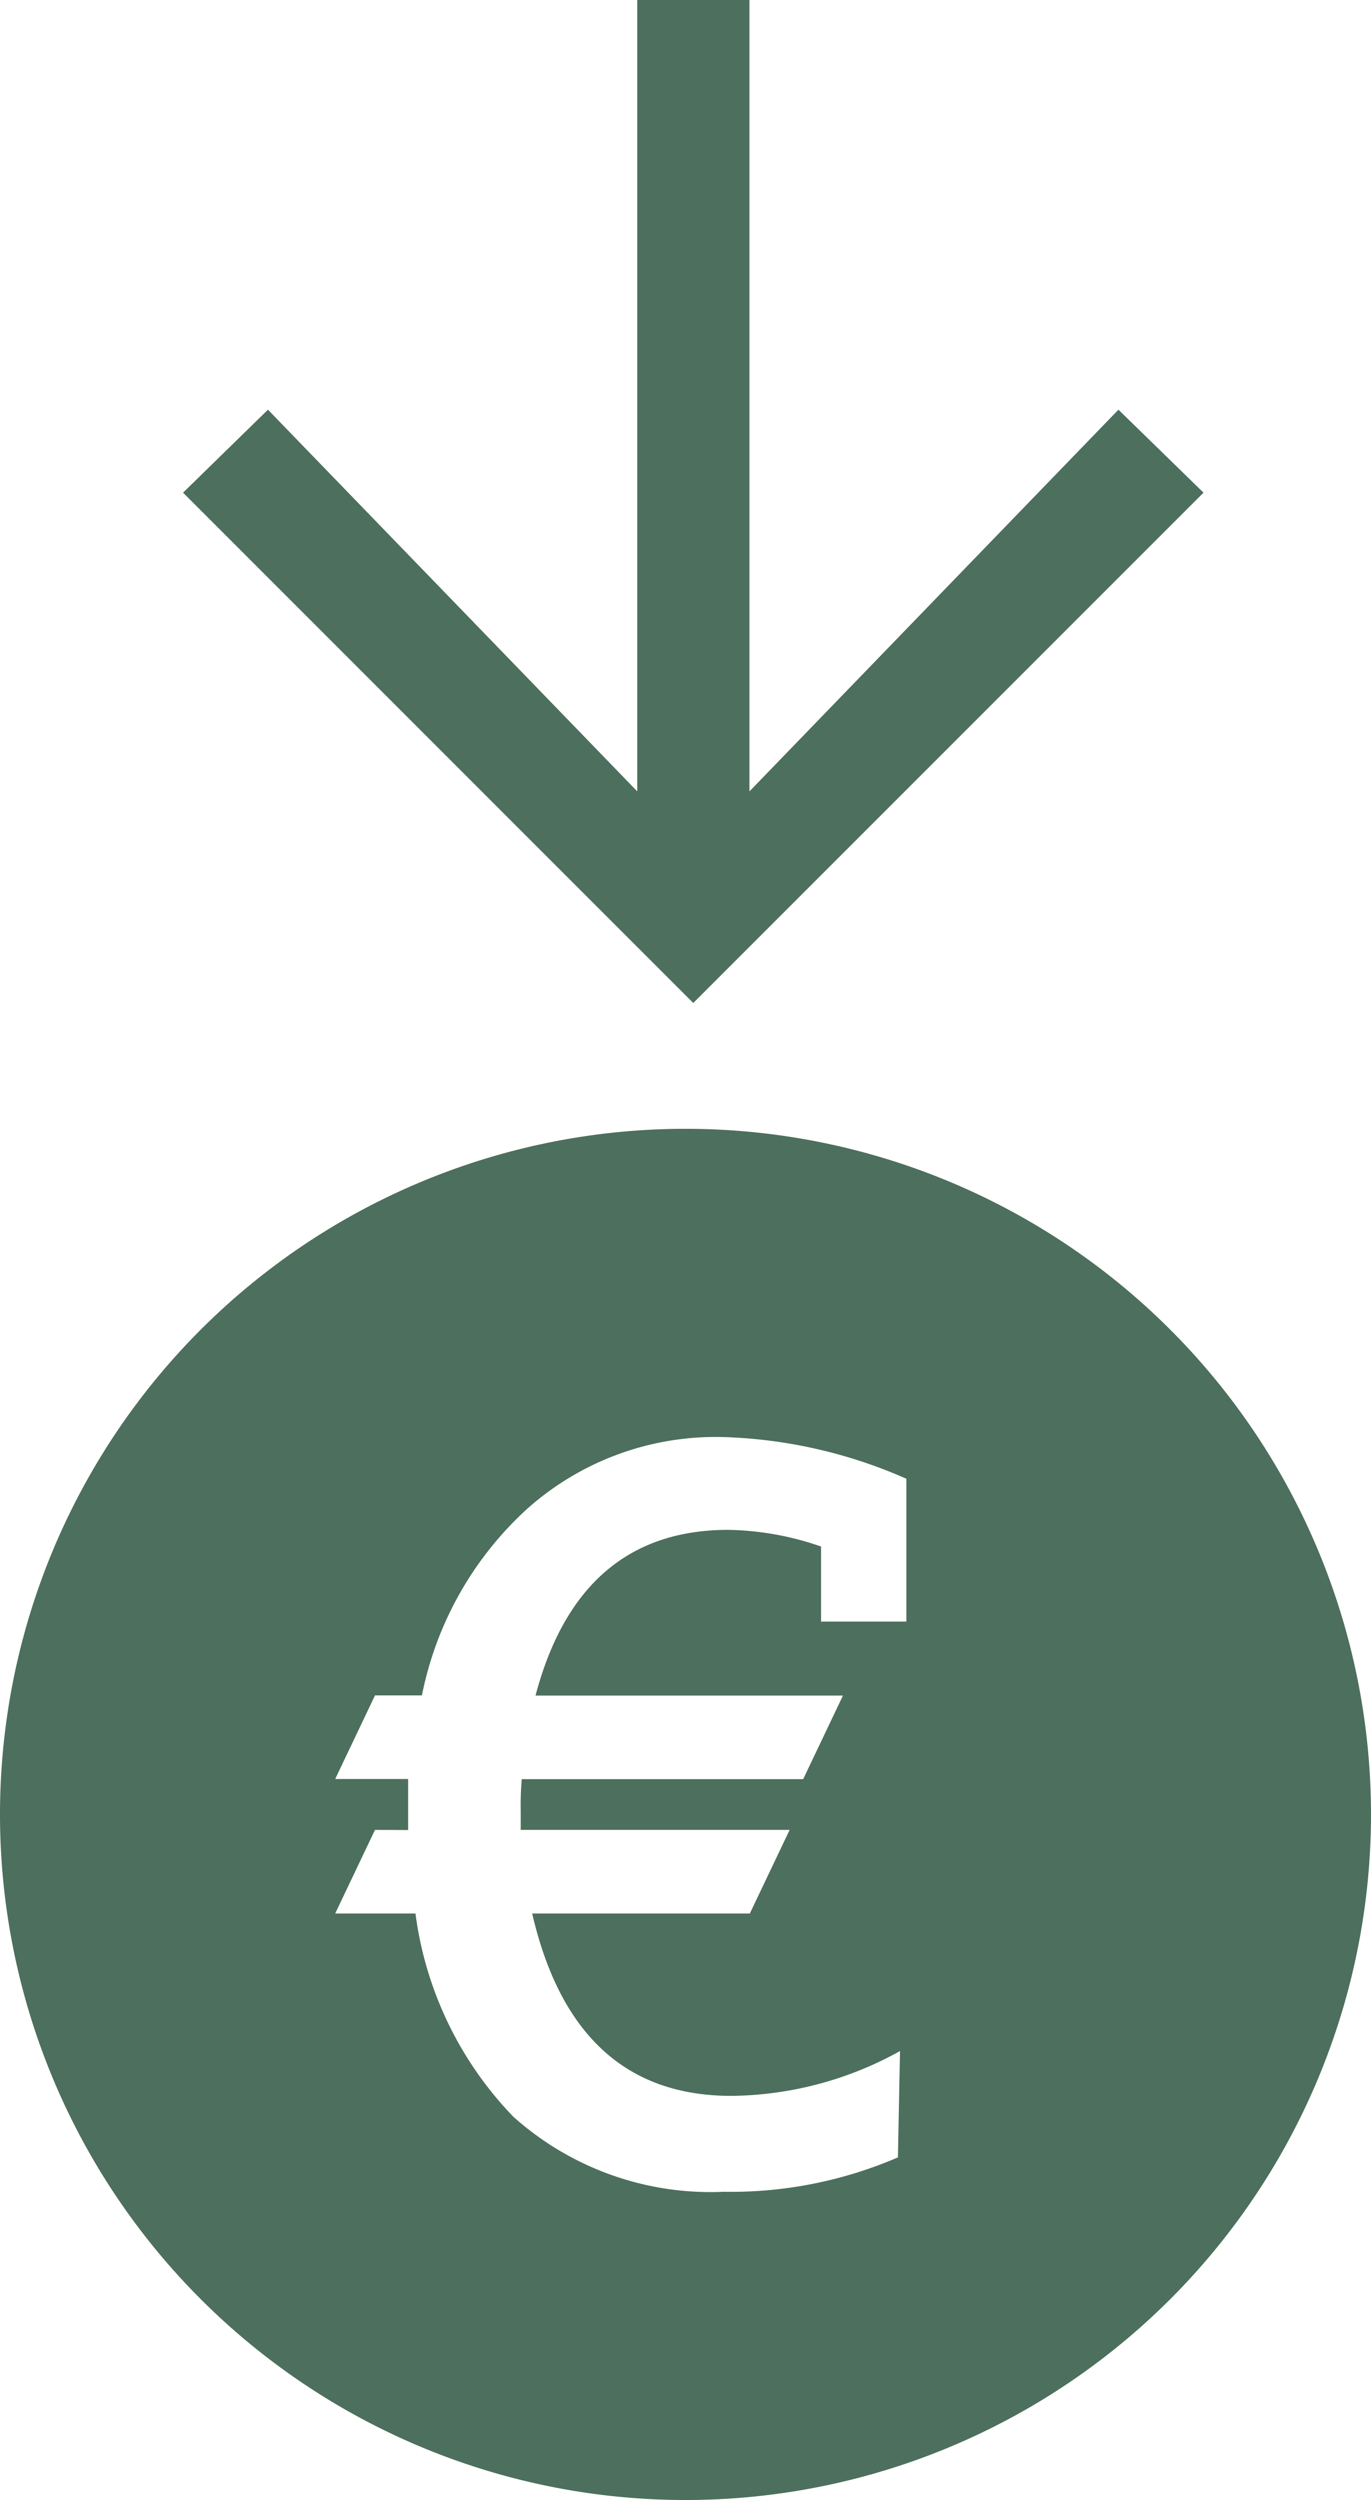 <?xml version="1.0" encoding="UTF-8" standalone="no"?>
<svg xmlns:dc="http://purl.org/dc/elements/1.1/" xmlns:cc="http://creativecommons.org/ns#" xmlns:rdf="http://www.w3.org/1999/02/22-rdf-syntax-ns#" xmlns:svg="http://www.w3.org/2000/svg" xmlns="http://www.w3.org/2000/svg" xmlns:sodipodi="http://sodipodi.sourceforge.net/DTD/sodipodi-0.dtd" xmlns:inkscape="http://www.inkscape.org/namespaces/inkscape" id="Komponente_25_1" data-name="Komponente 25 – 1" width="34.454" height="62.817" viewBox="0 0 34.454 62.817" version="1.1">
  <defs id="defs2059">
    <clipPath id="clip-path">
      <path id="Pfad_540" data-name="Pfad 540" d="M0-26.364H34.454V-89.181H0Z" transform="translate(0 89.181)" fill="#ef4600"></path>
    </clipPath>
  </defs>
  <g id="Gruppe_236" data-name="Gruppe 236" clip-path="url(#clip-path)">
    <g id="Gruppe_235" data-name="Gruppe 235" transform="translate(0)" style="fill:#4d6f5d;fill-opacity:1">
      <path id="Pfad_539" data-name="Pfad 539" d="M-7.312-10.577,5.511-23.4,3.373-25.485-5.9-15.894V-35.779H-8.719v19.885L-18-25.485-20.134-23.4ZM-24.734,9.811A17.227,17.227,0,0,0-7.507,27.038,17.227,17.227,0,0,0,9.72,9.811,17.227,17.227,0,0,0-7.507-7.416,17.227,17.227,0,0,0-24.734,9.811m10.257.393V8.921H-16.31l1-2.1h1.179a8.615,8.615,0,0,1,2.645-4.688A7.118,7.118,0,0,1-6.541.33,12.269,12.269,0,0,1-1.957,1.377V4.966H-4.1V3.08a7.452,7.452,0,0,0-2.331-.419c-2.489,0-4.112,1.388-4.845,4.164h7.726l-1,2.1h-7.072a7.653,7.653,0,0,0-.026.811V10.2H-4.89l-1,2.1H-11.36c.707,3.064,2.384,4.583,5,4.583a8.884,8.884,0,0,0,4.244-1.126l-.053,2.672a10.6,10.6,0,0,1-4.374.864,7.433,7.433,0,0,1-5.291-1.886A9.035,9.035,0,0,1-14.293,12.3H-16.31l1-2.1Z" transform="translate(24.734 35.779)" fill="#ef4600" style="fill:#4d6f5d;fill-opacity:1"></path>
    </g>
  </g>
</svg>
